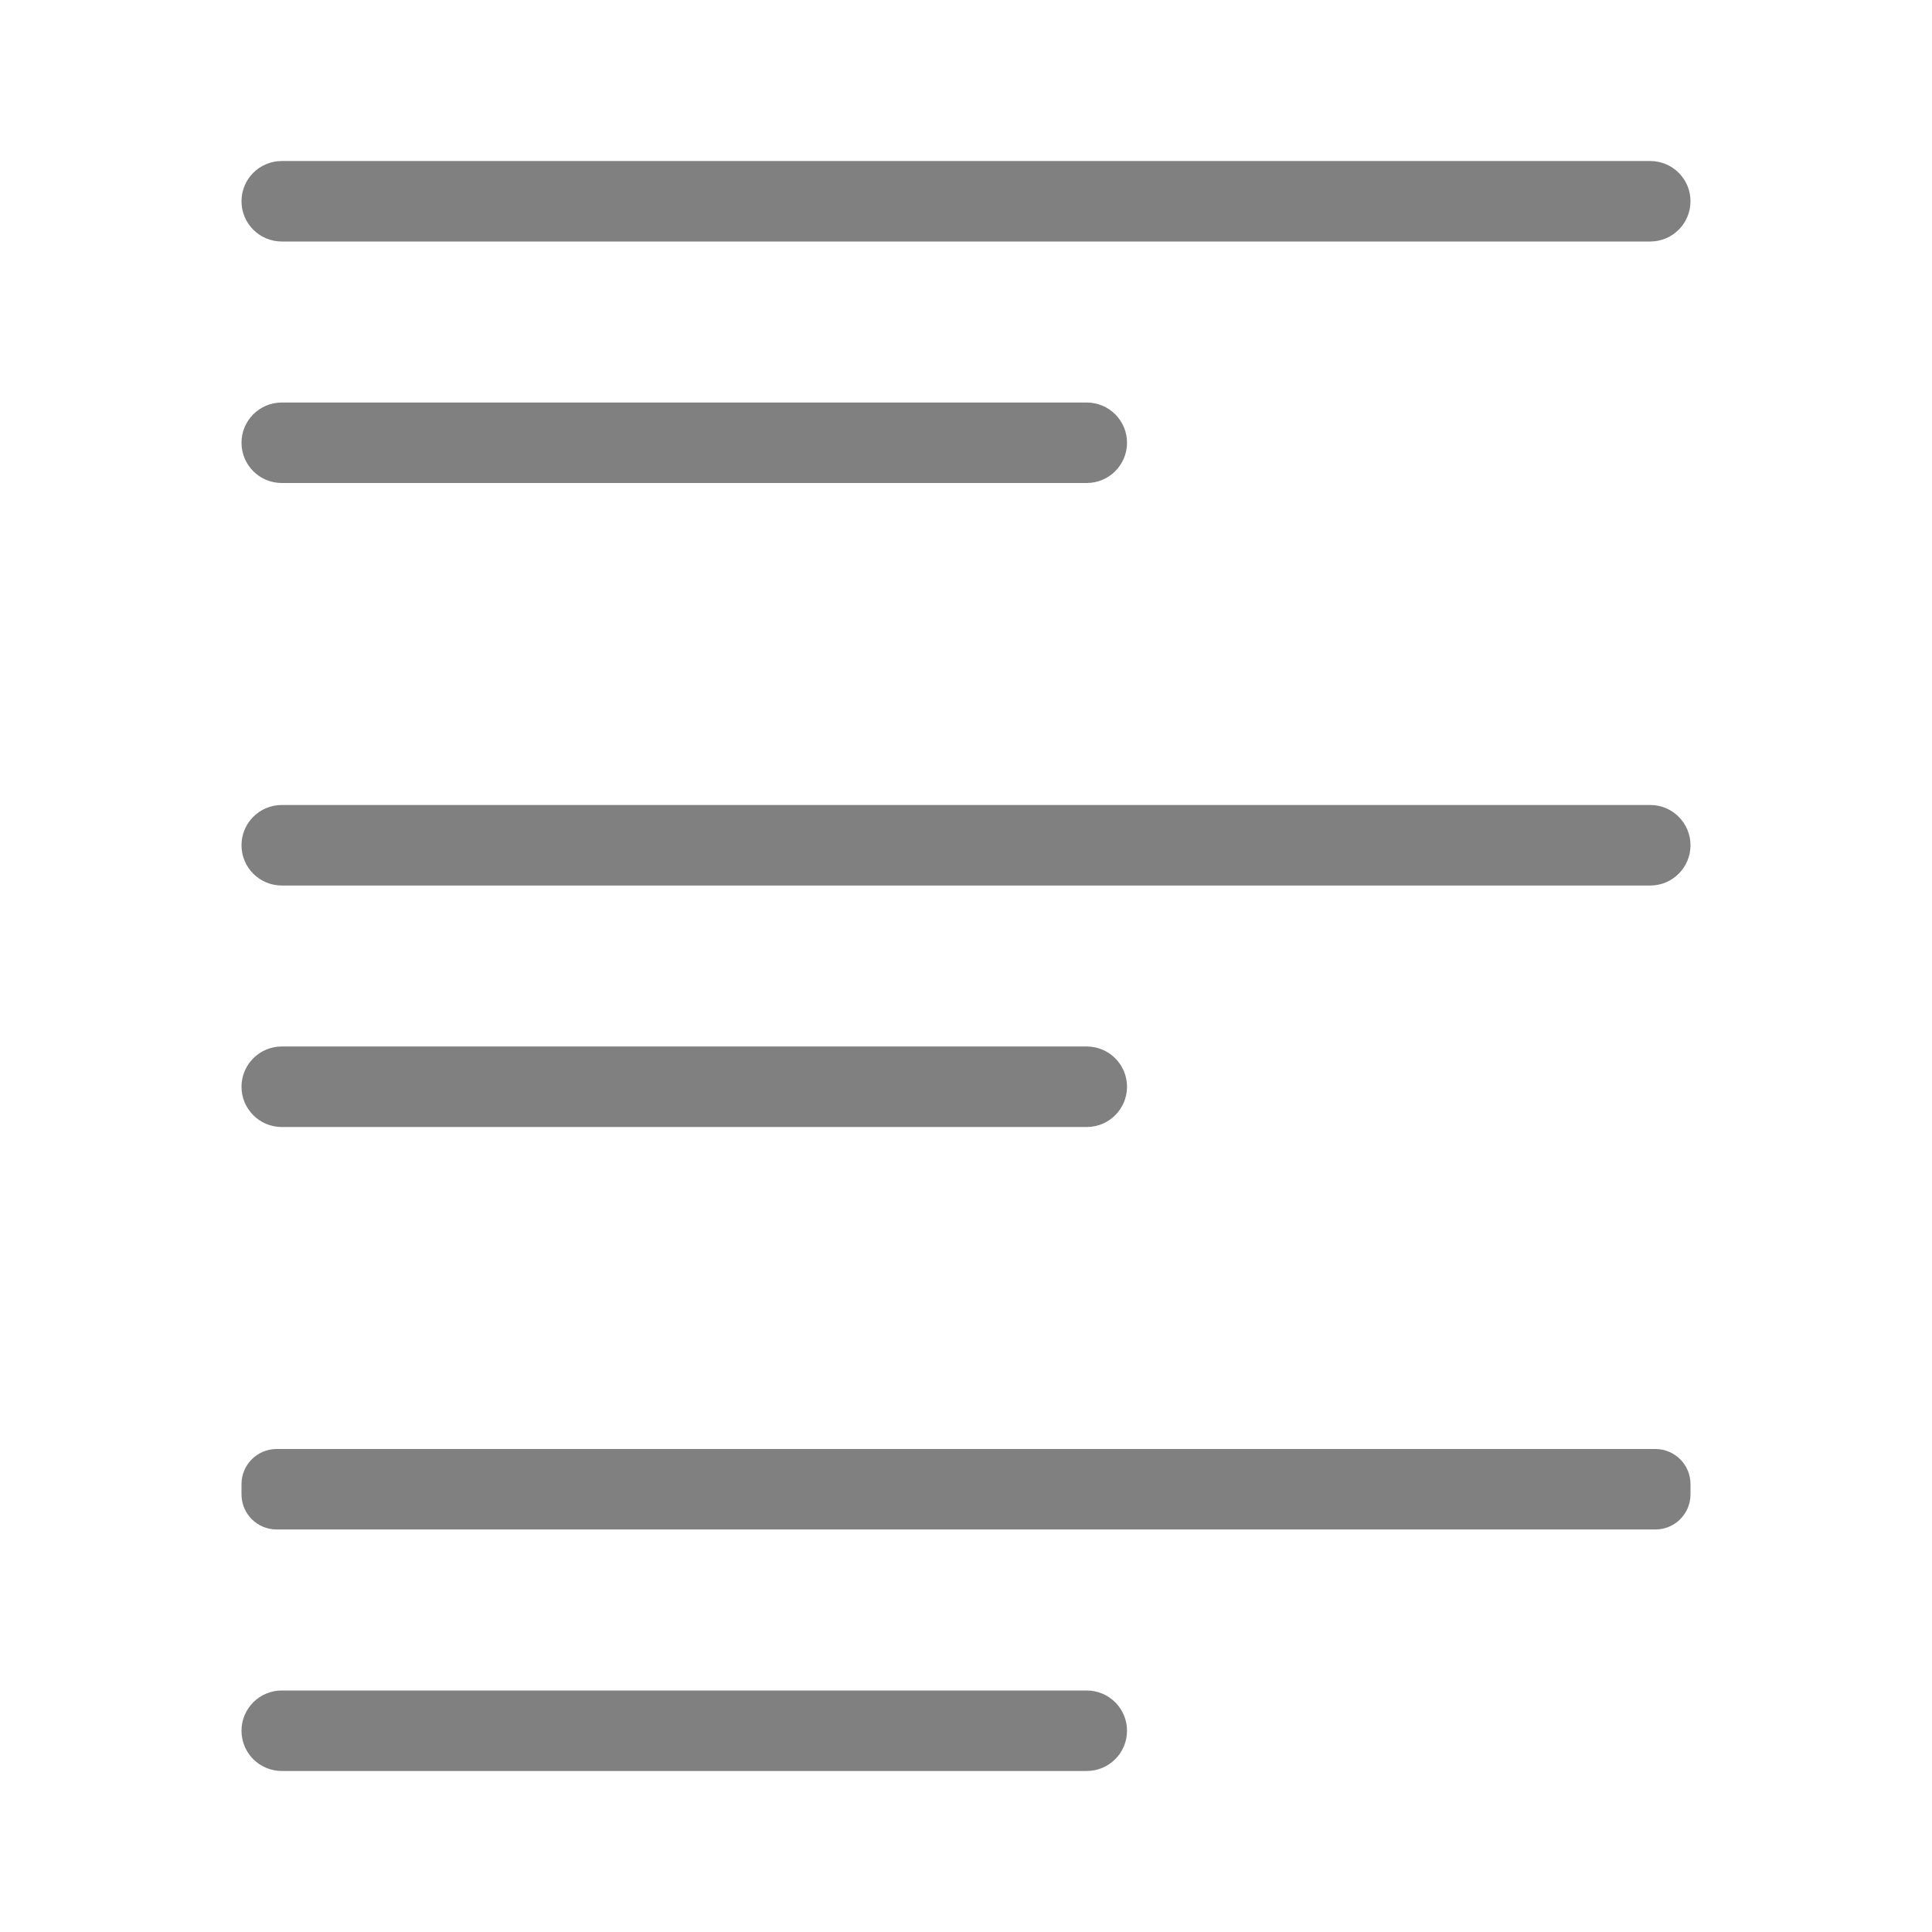 <?xml version="1.0" encoding="UTF-8"?>
<svg xmlns="http://www.w3.org/2000/svg" xmlns:xlink="http://www.w3.org/1999/xlink" width="250px" height="250px" viewBox="0 0 250 250" version="1.1">
<g id="surface1">
<path style=" stroke:none;fill-rule:nonzero;fill:rgb(50.196%,50.196%,50.196%);fill-opacity:1;" d="M 213.539 20.836 L 36.461 20.836 C 33.582 20.836 31.25 23.164 31.25 26.039 C 31.25 28.918 33.582 31.25 36.461 31.25 L 213.539 31.25 C 216.418 31.25 218.75 28.918 218.75 26.039 C 218.75 23.164 216.418 20.836 213.539 20.836 Z M 213.539 20.836 "/>
<path style=" stroke:none;fill-rule:nonzero;fill:rgb(50.196%,50.196%,50.196%);fill-opacity:1;" d="M 213.539 104.164 L 36.461 104.164 C 33.582 104.164 31.25 106.5 31.25 109.375 C 31.25 112.25 33.582 114.586 36.461 114.586 L 213.539 114.586 C 216.418 114.586 218.75 112.25 218.75 109.375 C 218.75 106.5 216.418 104.164 213.539 104.164 Z M 213.539 104.164 "/>
<path style=" stroke:none;fill-rule:nonzero;fill:rgb(50.196%,50.196%,50.196%);fill-opacity:1;" d="M 214.203 187.5 L 35.797 187.5 C 33.285 187.5 31.25 189.535 31.25 192.047 L 31.25 193.371 C 31.25 195.883 33.285 197.914 35.797 197.914 L 214.203 197.914 C 216.715 197.914 218.75 195.883 218.75 193.371 L 218.75 192.047 C 218.75 189.535 216.715 187.5 214.203 187.5 Z M 214.203 187.5 "/>
<path style=" stroke:none;fill-rule:nonzero;fill:rgb(50.196%,50.196%,50.196%);fill-opacity:1;" d="M 140.625 218.75 L 36.461 218.75 C 33.582 218.75 31.25 221.082 31.25 223.961 C 31.25 226.836 33.582 229.164 36.461 229.164 L 140.625 229.164 C 143.5 229.164 145.836 226.836 145.836 223.961 C 145.836 221.082 143.5 218.75 140.625 218.75 Z M 140.625 218.75 "/>
<path style=" stroke:none;fill-rule:nonzero;fill:rgb(50.196%,50.196%,50.196%);fill-opacity:1;" d="M 140.625 135.414 L 36.461 135.414 C 33.582 135.414 31.25 137.75 31.25 140.625 C 31.25 143.5 33.582 145.836 36.461 145.836 L 140.625 145.836 C 143.5 145.836 145.836 143.5 145.836 140.625 C 145.836 137.75 143.5 135.414 140.625 135.414 Z M 140.625 135.414 "/>
<path style=" stroke:none;fill-rule:nonzero;fill:rgb(50.196%,50.196%,50.196%);fill-opacity:1;" d="M 140.625 52.086 L 36.461 52.086 C 33.582 52.086 31.25 54.414 31.25 57.289 C 31.25 60.168 33.582 62.5 36.461 62.5 L 140.625 62.5 C 143.5 62.5 145.836 60.168 145.836 57.289 C 145.836 54.414 143.5 52.086 140.625 52.086 Z M 140.625 52.086 "/>
</g>
</svg>
